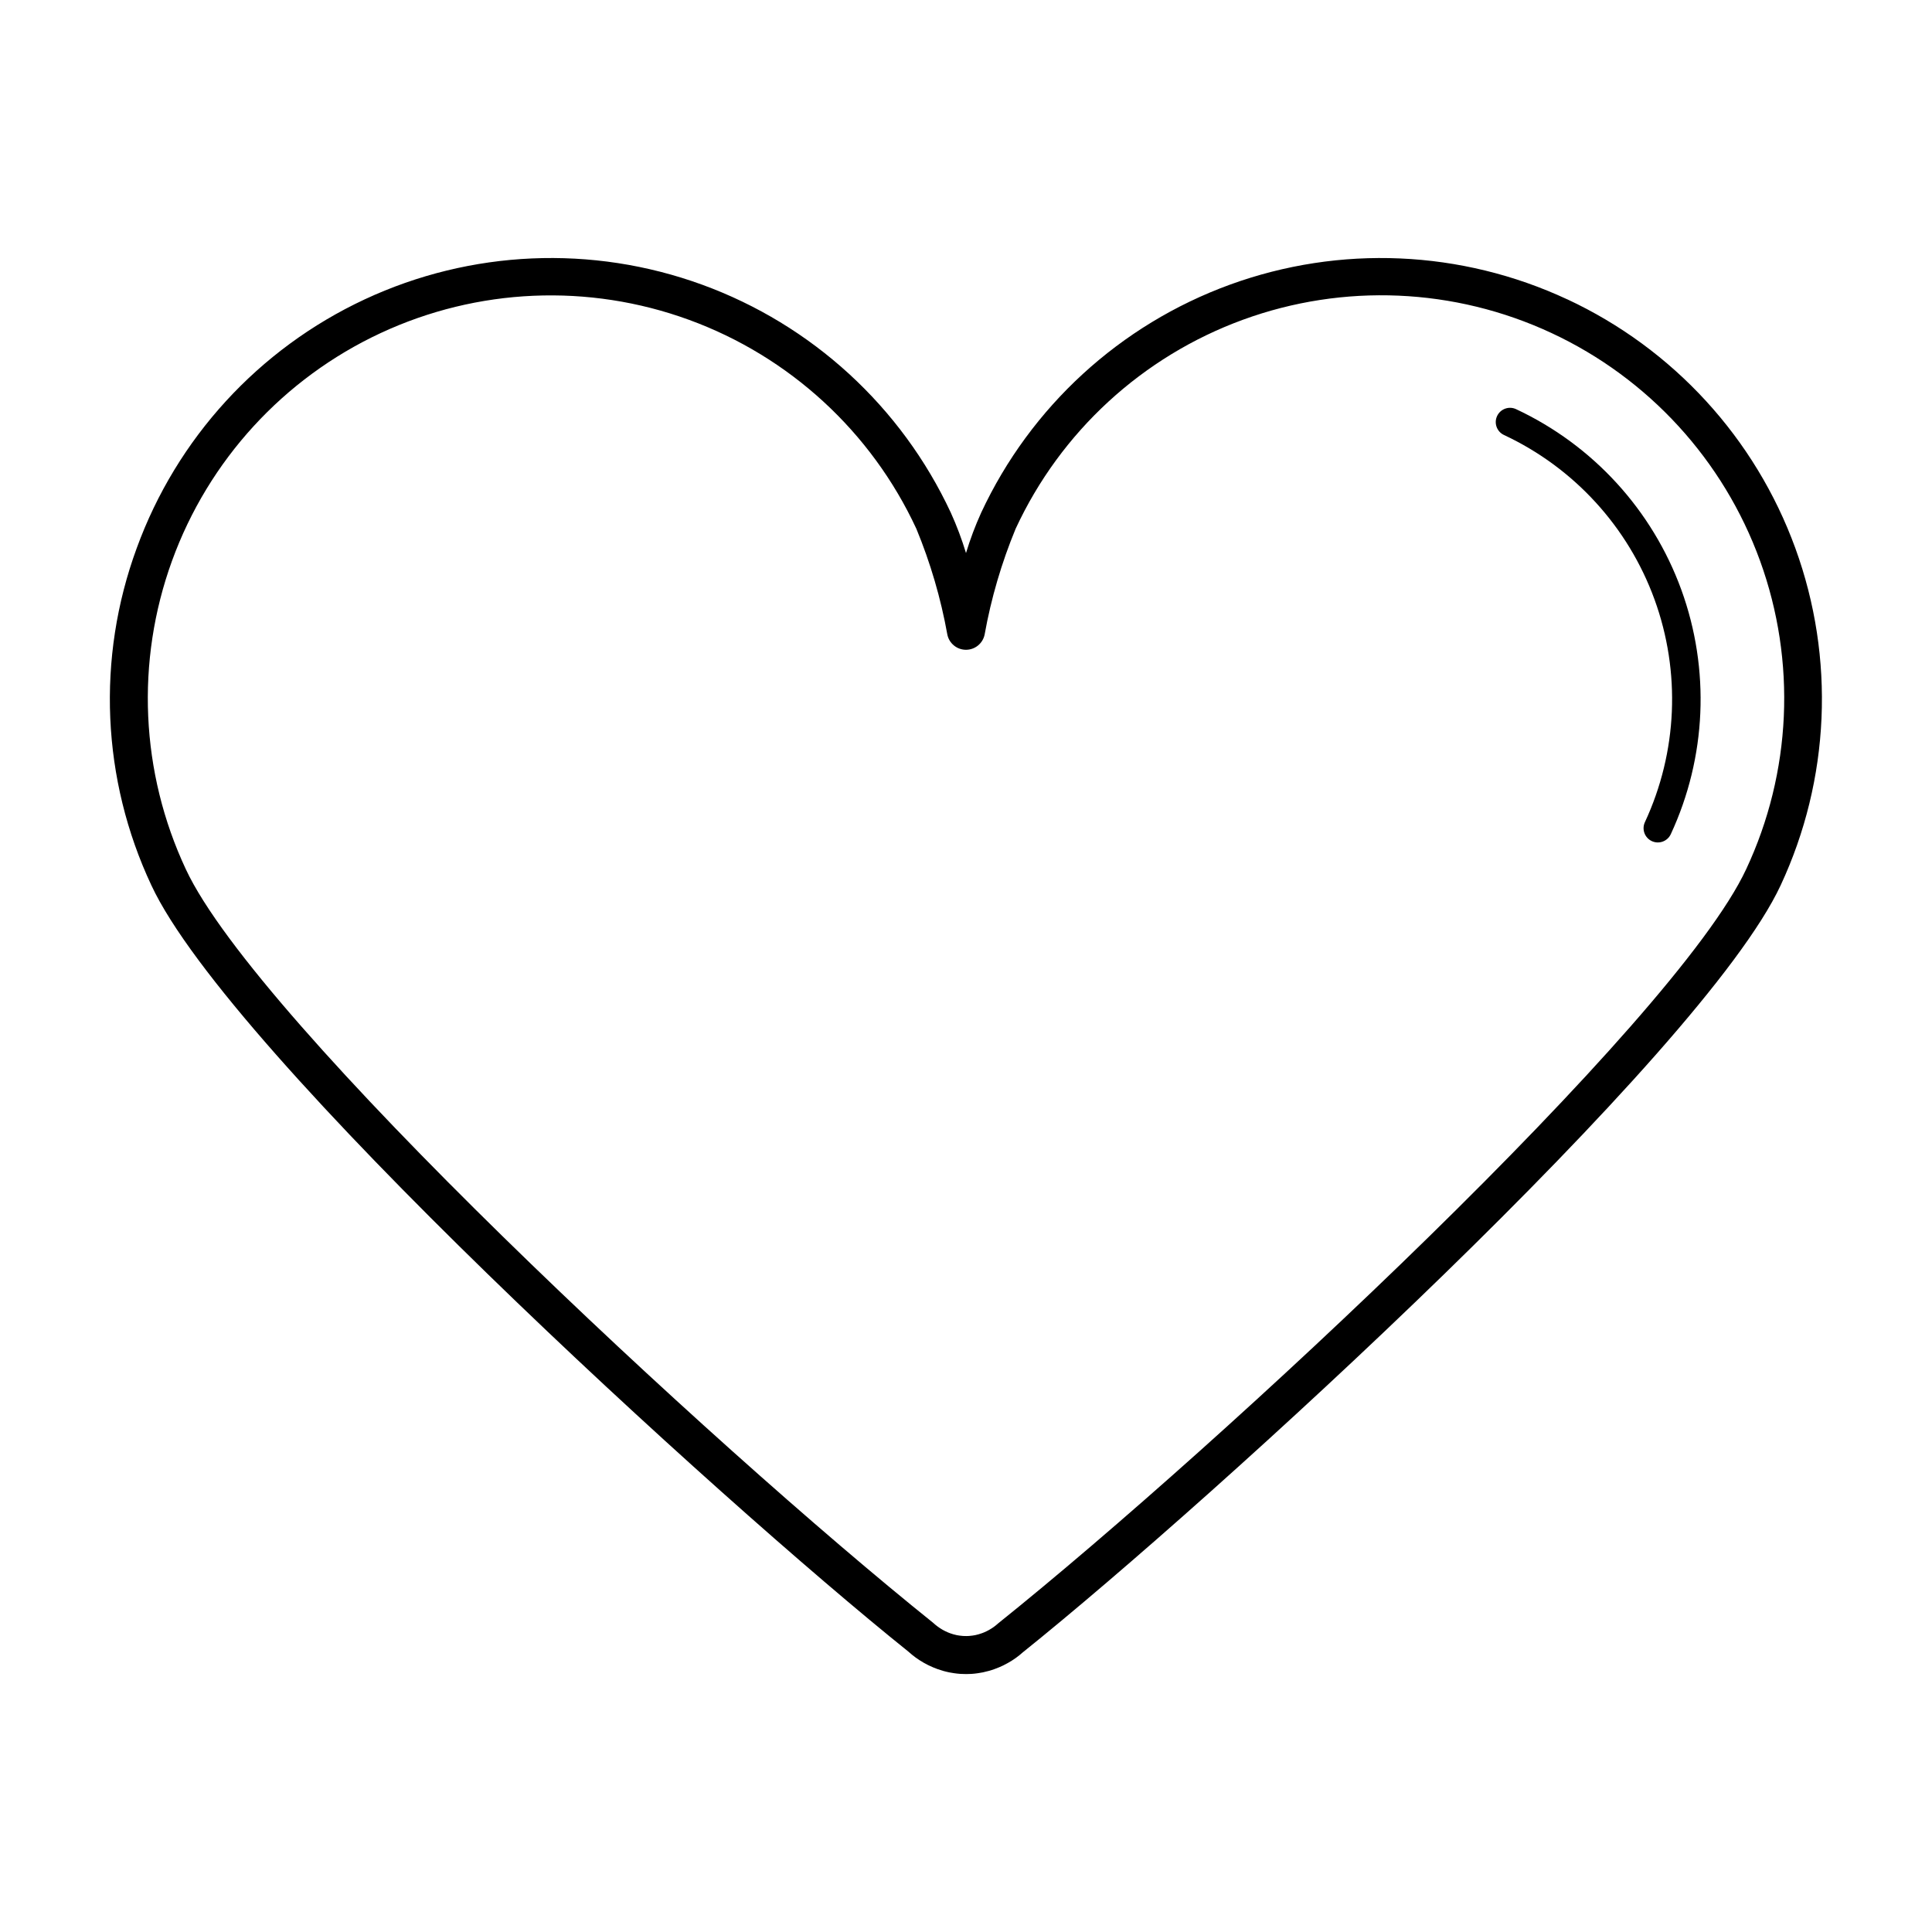 <?xml version="1.0" encoding="UTF-8"?>
<!-- Uploaded to: SVG Repo, www.svgrepo.com, Generator: SVG Repo Mixer Tools -->
<svg fill="#000000" width="800px" height="800px" version="1.1" viewBox="144 144 512 512" xmlns="http://www.w3.org/2000/svg">
 <g>
  <path d="m559.34 223.33c-28.094-13.098-60.238-14.504-89.367-3.902-29.129 10.605-52.852 32.344-65.949 60.434-1.578 3.477-2.922 7.051-4.023 10.703-1.109-3.652-2.453-7.227-4.027-10.703-13.098-28.09-36.82-49.832-65.949-60.434-29.125-10.602-61.27-9.199-89.363 3.902-28.094 13.098-49.832 36.82-60.434 65.949-10.691 29.113-9.285 61.297 3.902 89.367 20.734 44.461 150.17 162.62 200.59 203.04 1.238 1.129 2.602 2.121 4.059 2.949l0.078 0.043c0.773 0.441 1.57 0.832 2.391 1.176 0.379 0.168 0.754 0.309 1.152 0.453 0.516 0.188 1.027 0.352 1.52 0.492 0.527 0.148 1.062 0.281 1.676 0.406 0.402 0.078 0.816 0.148 1.23 0.207 0.566 0.082 1.133 0.148 1.715 0.188 0.461 0.031 0.93 0.039 1.523 0.043 0.469-0.004 0.934-0.016 1.406-0.043 0.566-0.039 1.137-0.102 1.707-0.188 0.406-0.059 0.82-0.129 1.309-0.223 0.527-0.113 1.055-0.242 1.555-0.383 0.531-0.148 1.043-0.316 1.578-0.508 0.379-0.137 0.754-0.281 1.078-0.422l0.004 0.004c0.758-0.312 1.496-0.672 2.211-1.074 0.102-0.051 0.211-0.113 0.32-0.176h-0.004c1.367-0.766 2.644-1.684 3.809-2.731 50.66-40.637 180.1-158.8 200.84-203.26 13.098-28.094 14.504-60.238 3.902-89.367-10.602-29.125-32.34-52.848-60.434-65.949zm47.398 151.05c-18.879 40.484-138.93 152.28-198.26 199.87-0.688 0.629-1.441 1.176-2.254 1.633l-0.078 0.051c-0.449 0.25-0.91 0.473-1.383 0.676l-0.562 0.215c-0.281 0.102-0.566 0.195-0.875 0.285s-0.621 0.164-0.848 0.211l-0.77 0.129c-0.309 0.043-0.613 0.078-0.914 0.098l-0.738 0.023-0.855-0.023c-0.305-0.02-0.613-0.055-0.922-0.098l-0.699-0.113c-0.301-0.062-0.605-0.137-0.945-0.234-0.285-0.078-0.57-0.176-0.832-0.27l-0.637-0.246 0.008-0.004c-0.43-0.18-0.852-0.387-1.262-0.613l-0.141-0.082h-0.004c-0.898-0.52-1.738-1.141-2.5-1.848-59.078-47.379-179.13-159.17-198.01-199.66-12.031-25.68-13.352-55.086-3.676-81.742 9.676-26.656 29.555-48.367 55.254-60.352 25.703-11.98 55.113-13.254 81.75-3.531 26.637 9.727 48.316 29.645 60.254 55.363 3.734 9.035 6.492 18.445 8.219 28.07 0.488 2.336 2.551 4.012 4.938 4.012 2.391-0.004 4.449-1.68 4.934-4.016 1.727-9.625 4.484-19.031 8.223-28.066 11.93-25.73 33.609-45.656 60.25-55.387 26.641-9.727 56.059-8.461 81.766 3.527 25.707 11.984 45.586 33.703 55.262 60.367 9.672 26.66 8.344 56.074-3.695 81.758z"/>
  <path d="m545.77 252.43c-1.891-0.883-4.141-0.066-5.023 1.824-0.883 1.891-0.066 4.141 1.824 5.023 18.543 8.672 32.891 24.344 39.891 43.578 7.004 19.234 6.09 40.461-2.543 59.023-0.883 1.891-0.066 4.141 1.828 5.023 1.891 0.883 4.137 0.066 5.023-1.824 9.473-20.379 10.477-43.684 2.793-64.805-7.688-21.117-23.438-38.324-43.793-47.844z"/>
 </g>
</svg>